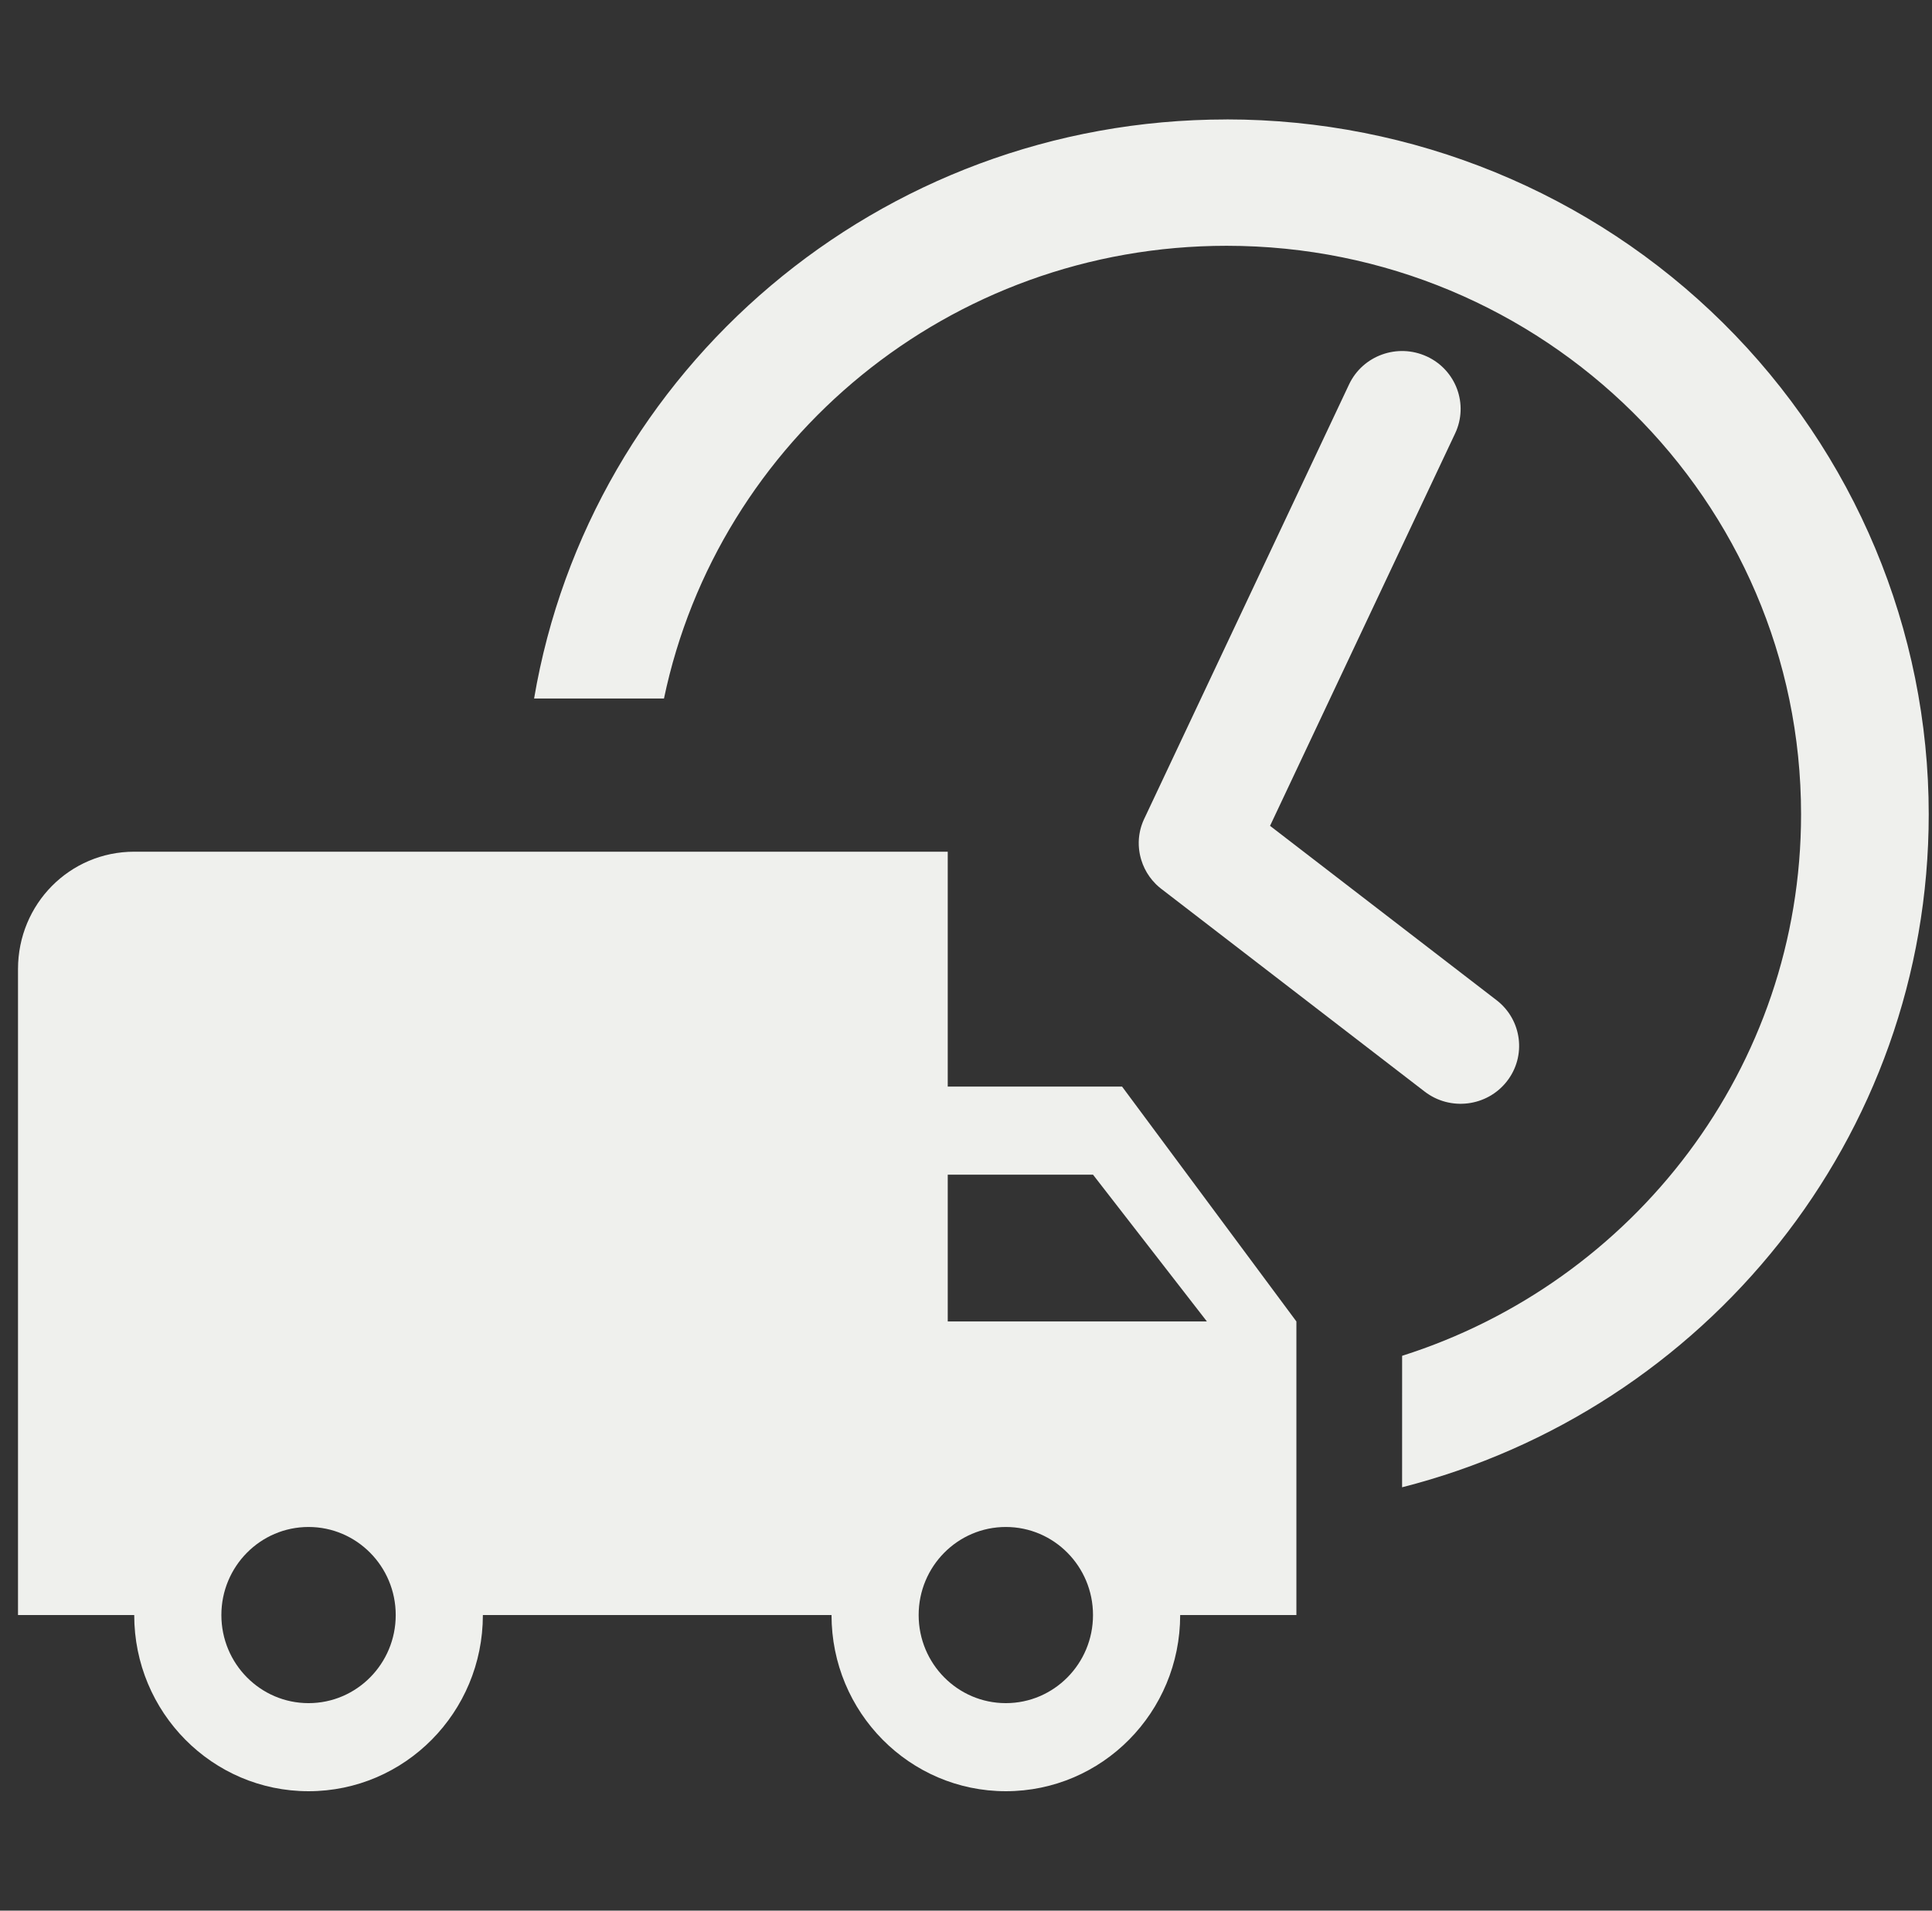 <?xml version="1.0" encoding="UTF-8"?>
<svg xmlns="http://www.w3.org/2000/svg" height="90" viewBox="0 0 91 90" width="91">
  <rect x="0" y="0" width="91" height="90" fill="#333333" stroke="none"/>
  <g fill="#eff0ed" transform="translate(.846 5.625)">
    <path d="m46.53 40.107c-2.267 0-4.106-1.858-4.106-4.149s1.838-4.149 4.106-4.149 4.106 1.858 4.106 4.149-1.838 4.149-4.106 4.149m4.106-24.894 5.365 6.915h-12.207v-6.915m-30.107 24.894c-2.267 0-4.106-1.858-4.106-4.149s1.838-4.149 4.106-4.149c2.267 0 4.106 1.858 4.106 4.149s-1.838 4.149-4.106 4.149m38.318-29.043h-8.211v-11.064h-38.318c-3.038 0-5.474 2.462-5.474 5.532v30.426h5.474c0 4.583 3.676 8.298 8.211 8.298 4.535 0 8.211-3.715 8.211-8.298h16.422c0 4.583 3.676 8.298 8.211 8.298s8.211-3.715 8.211-8.298h5.474v-13.83z" transform="translate(0 34.494)"></path>
    <path d="m32.616 0c8.772 0 17.184 3.449 23.386 9.587s9.687 14.464 9.687 23.145c0 15.252-10.54 28.067-24.805 31.701l.001-6.193c10.901-3.458 18.791-13.571 18.791-25.507 0-14.79-12.115-26.78-27.06-26.78-13.056 0-23.952 9.151-26.498 21.325l-6.118-0c2.624-15.48 16.228-27.276 32.616-27.276zm9.434 11.166c1.379.637 1.976 2.26 1.332 3.625l-8.718 18.485 10.668 8.212c1.202.925 1.418 2.639.483 3.828-.935 1.189-2.666 1.403-3.868.478l-12.402-9.547-.02-.015c-.078-.061-.152-.126-.222-.194l-.043-.044c-.099-.1-.189-.207-.27-.32-.176-.244-.306-.512-.391-.792-.002-.006-.004-.013-.006-.02-.007-.024-.014-.048-.02-.071l-.025-.1c-.005-.023-.01-.046-.015-.069-.005-.024-.01-.049-.014-.074l-.014-.092c-.004-.028-.008-.057-.011-.085-.002-.022-.004-.045-.006-.067-.003-.034-.005-.069-.007-.103l-.001-.052c-.001-.035-.001-.07-.001-.105.001-.028.002-.056.003-.084.001-.025.002-.051.004-.076.003-.029.005-.059.009-.088.003-.029.007-.058.011-.087l.01-.062c.006-.035.012-.07.02-.105.005-.024.01-.047.015-.07.007-.029.015-.059.023-.089.007-.028.015-.056.024-.083.007-.022.014-.044.022-.066.012-.036.025-.072.039-.109.007-.015.013-.031.019-.046.016-.041.033-.081.052-.121.003-.006.006-.011.009-.017l9.646-20.457c.644-1.365 2.284-1.955 3.663-1.318z" transform="translate(24.311)"></path>
  </g>
</svg>

